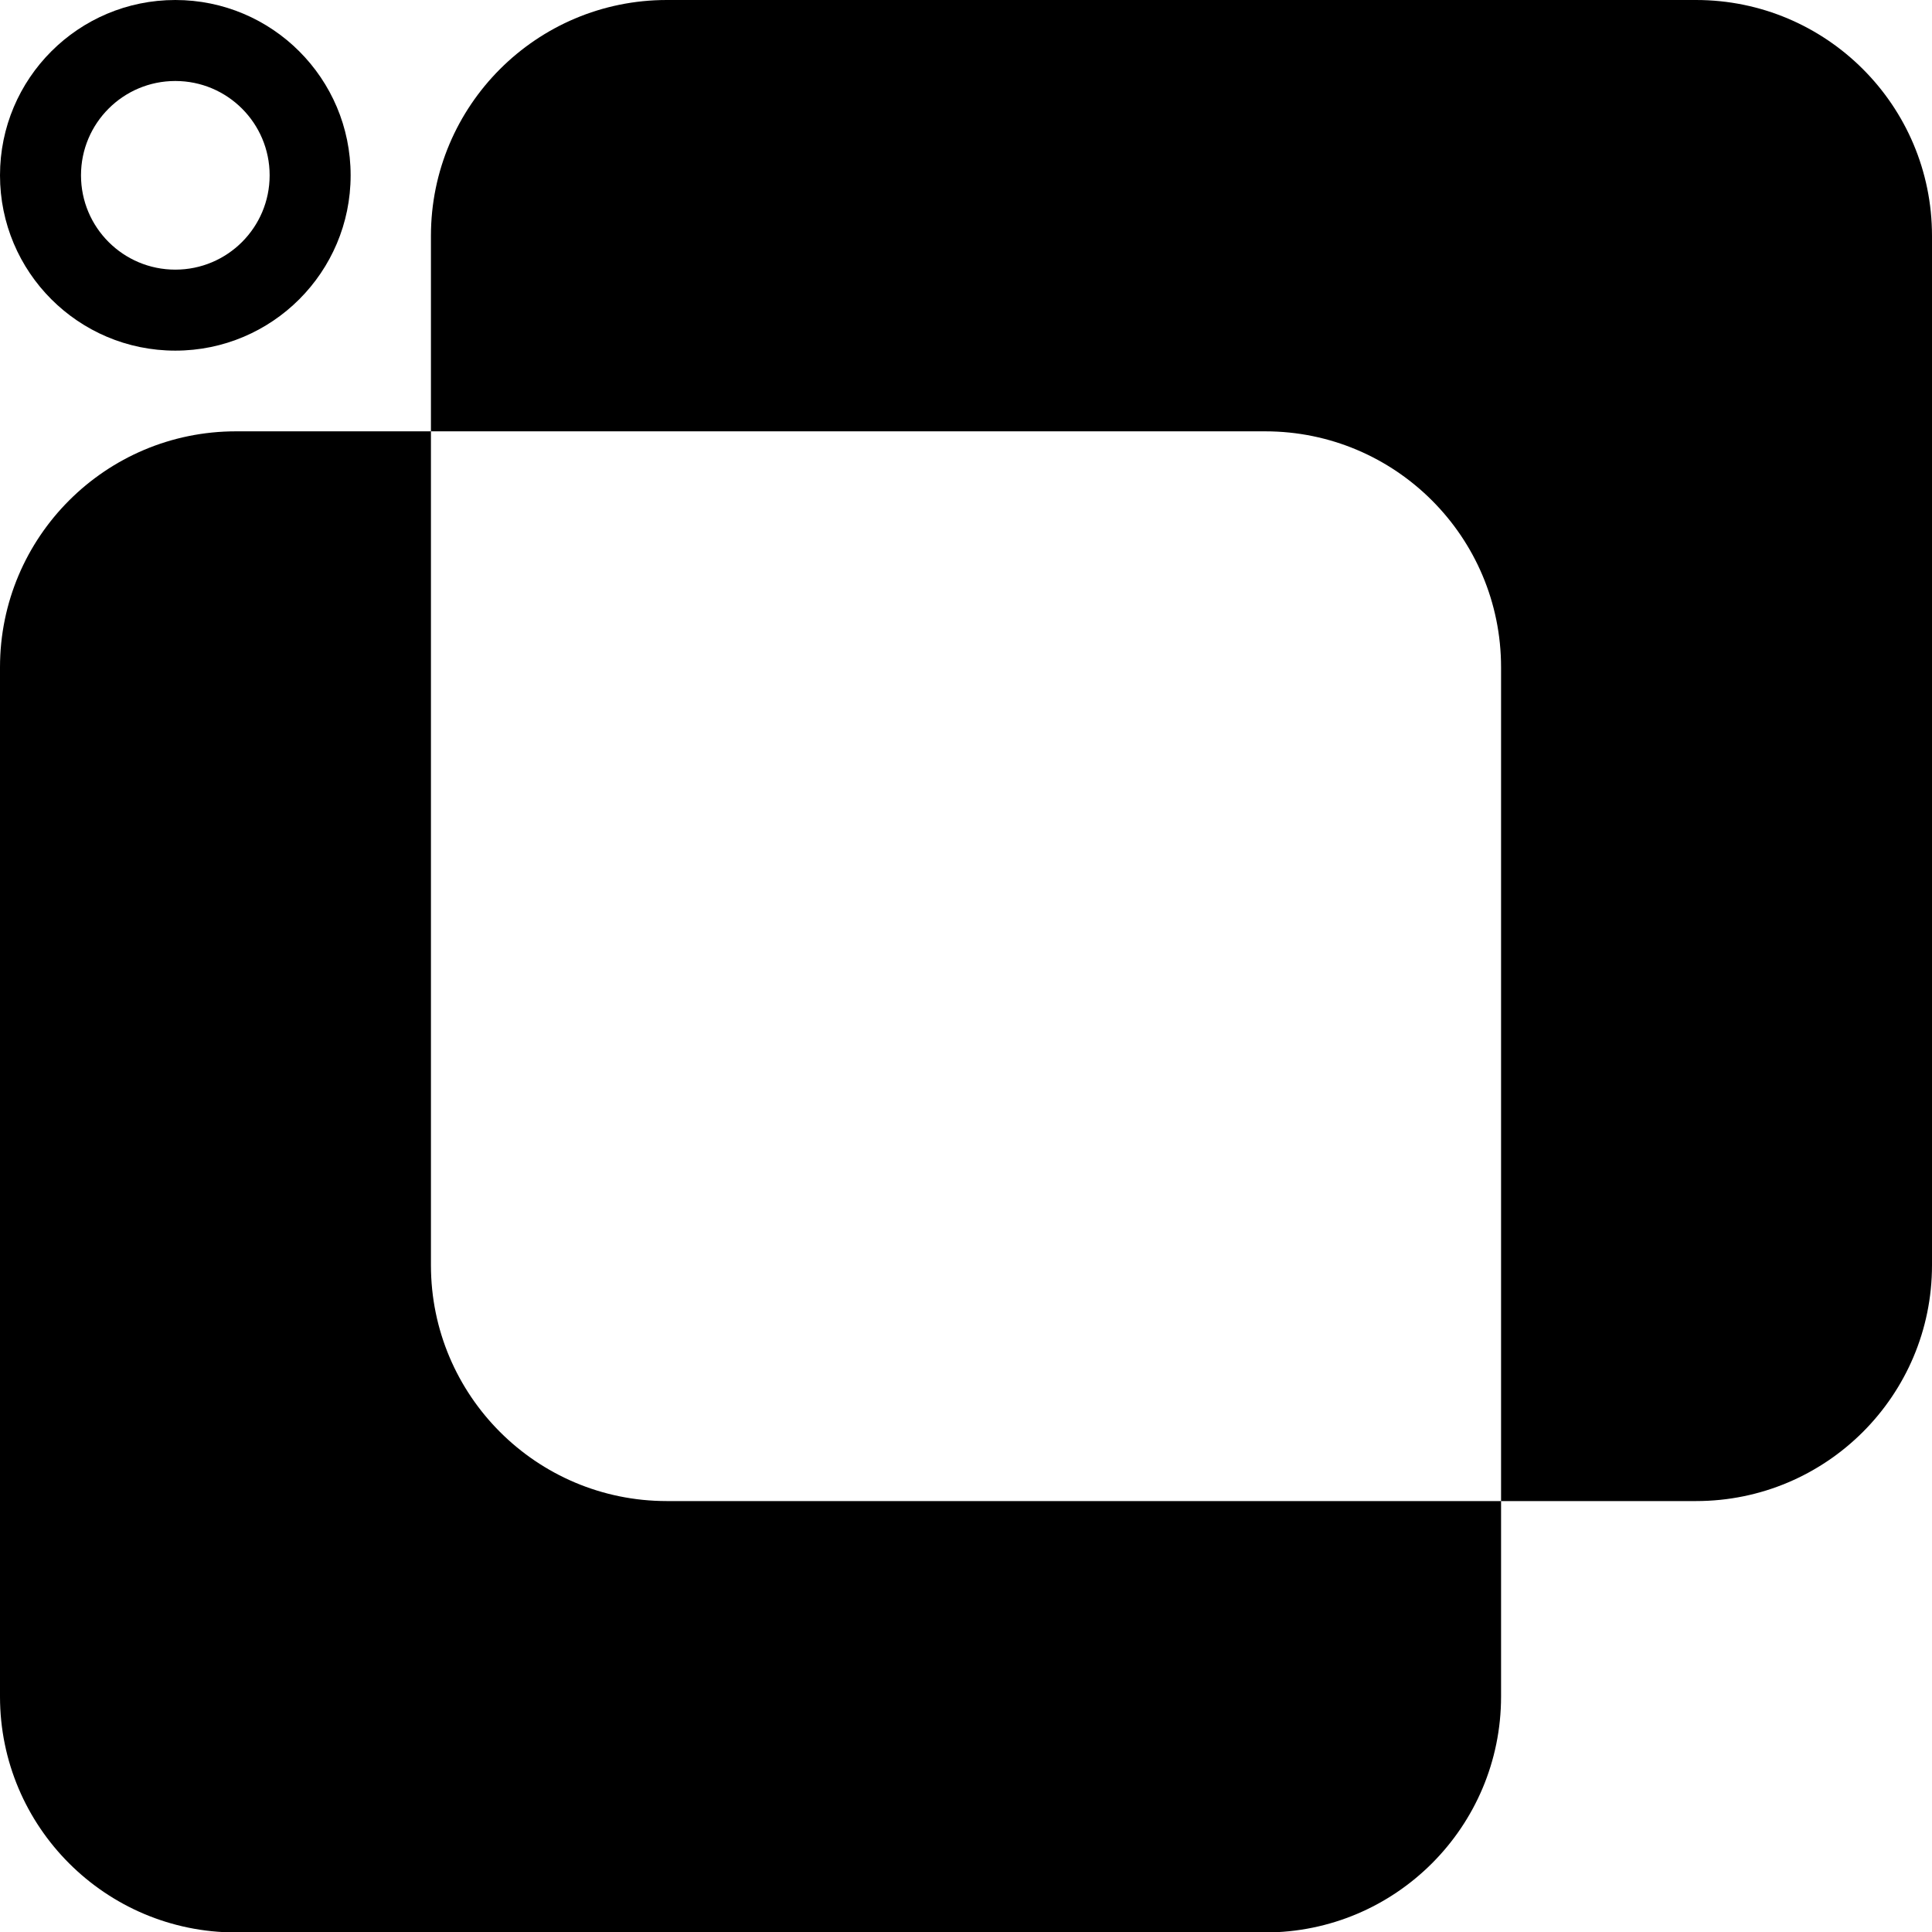 <svg width="39" height="39" viewBox="0 0 39 39" fill="none" xmlns="http://www.w3.org/2000/svg">
<path d="M5.443 3.539C5.443 2.487 4.591 1.635 3.539 1.635C2.487 1.635 1.635 2.487 1.635 3.539C1.635 4.591 2.487 5.443 3.539 5.443C4.591 5.443 5.443 4.591 5.443 3.539ZM7.078 3.539C7.078 5.493 5.493 7.078 3.539 7.078C1.584 7.078 0 5.493 0 3.539C2.28024e-08 1.584 1.584 2.27995e-08 3.539 0C5.493 0 7.078 1.584 7.078 3.539Z" fill="black"/>
<path d="M8.699 25.54C8.699 28.169 10.831 30.301 13.46 30.301H30.301V34.247C30.301 36.877 28.169 39.009 25.539 39.009H4.761C2.132 39.008 9.48947e-05 36.877 0 34.247V13.47C0 10.84 2.132 8.708 4.761 8.707H8.699V25.54ZM34.237 0C36.867 0 39 2.132 39 4.761V25.54C39 28.169 36.867 30.301 34.237 30.301H30.301V13.47C30.301 10.84 28.169 8.707 25.539 8.707H8.699V4.761C8.699 2.132 10.831 0 13.46 0H34.237Z" fill="black"/>
</svg>
